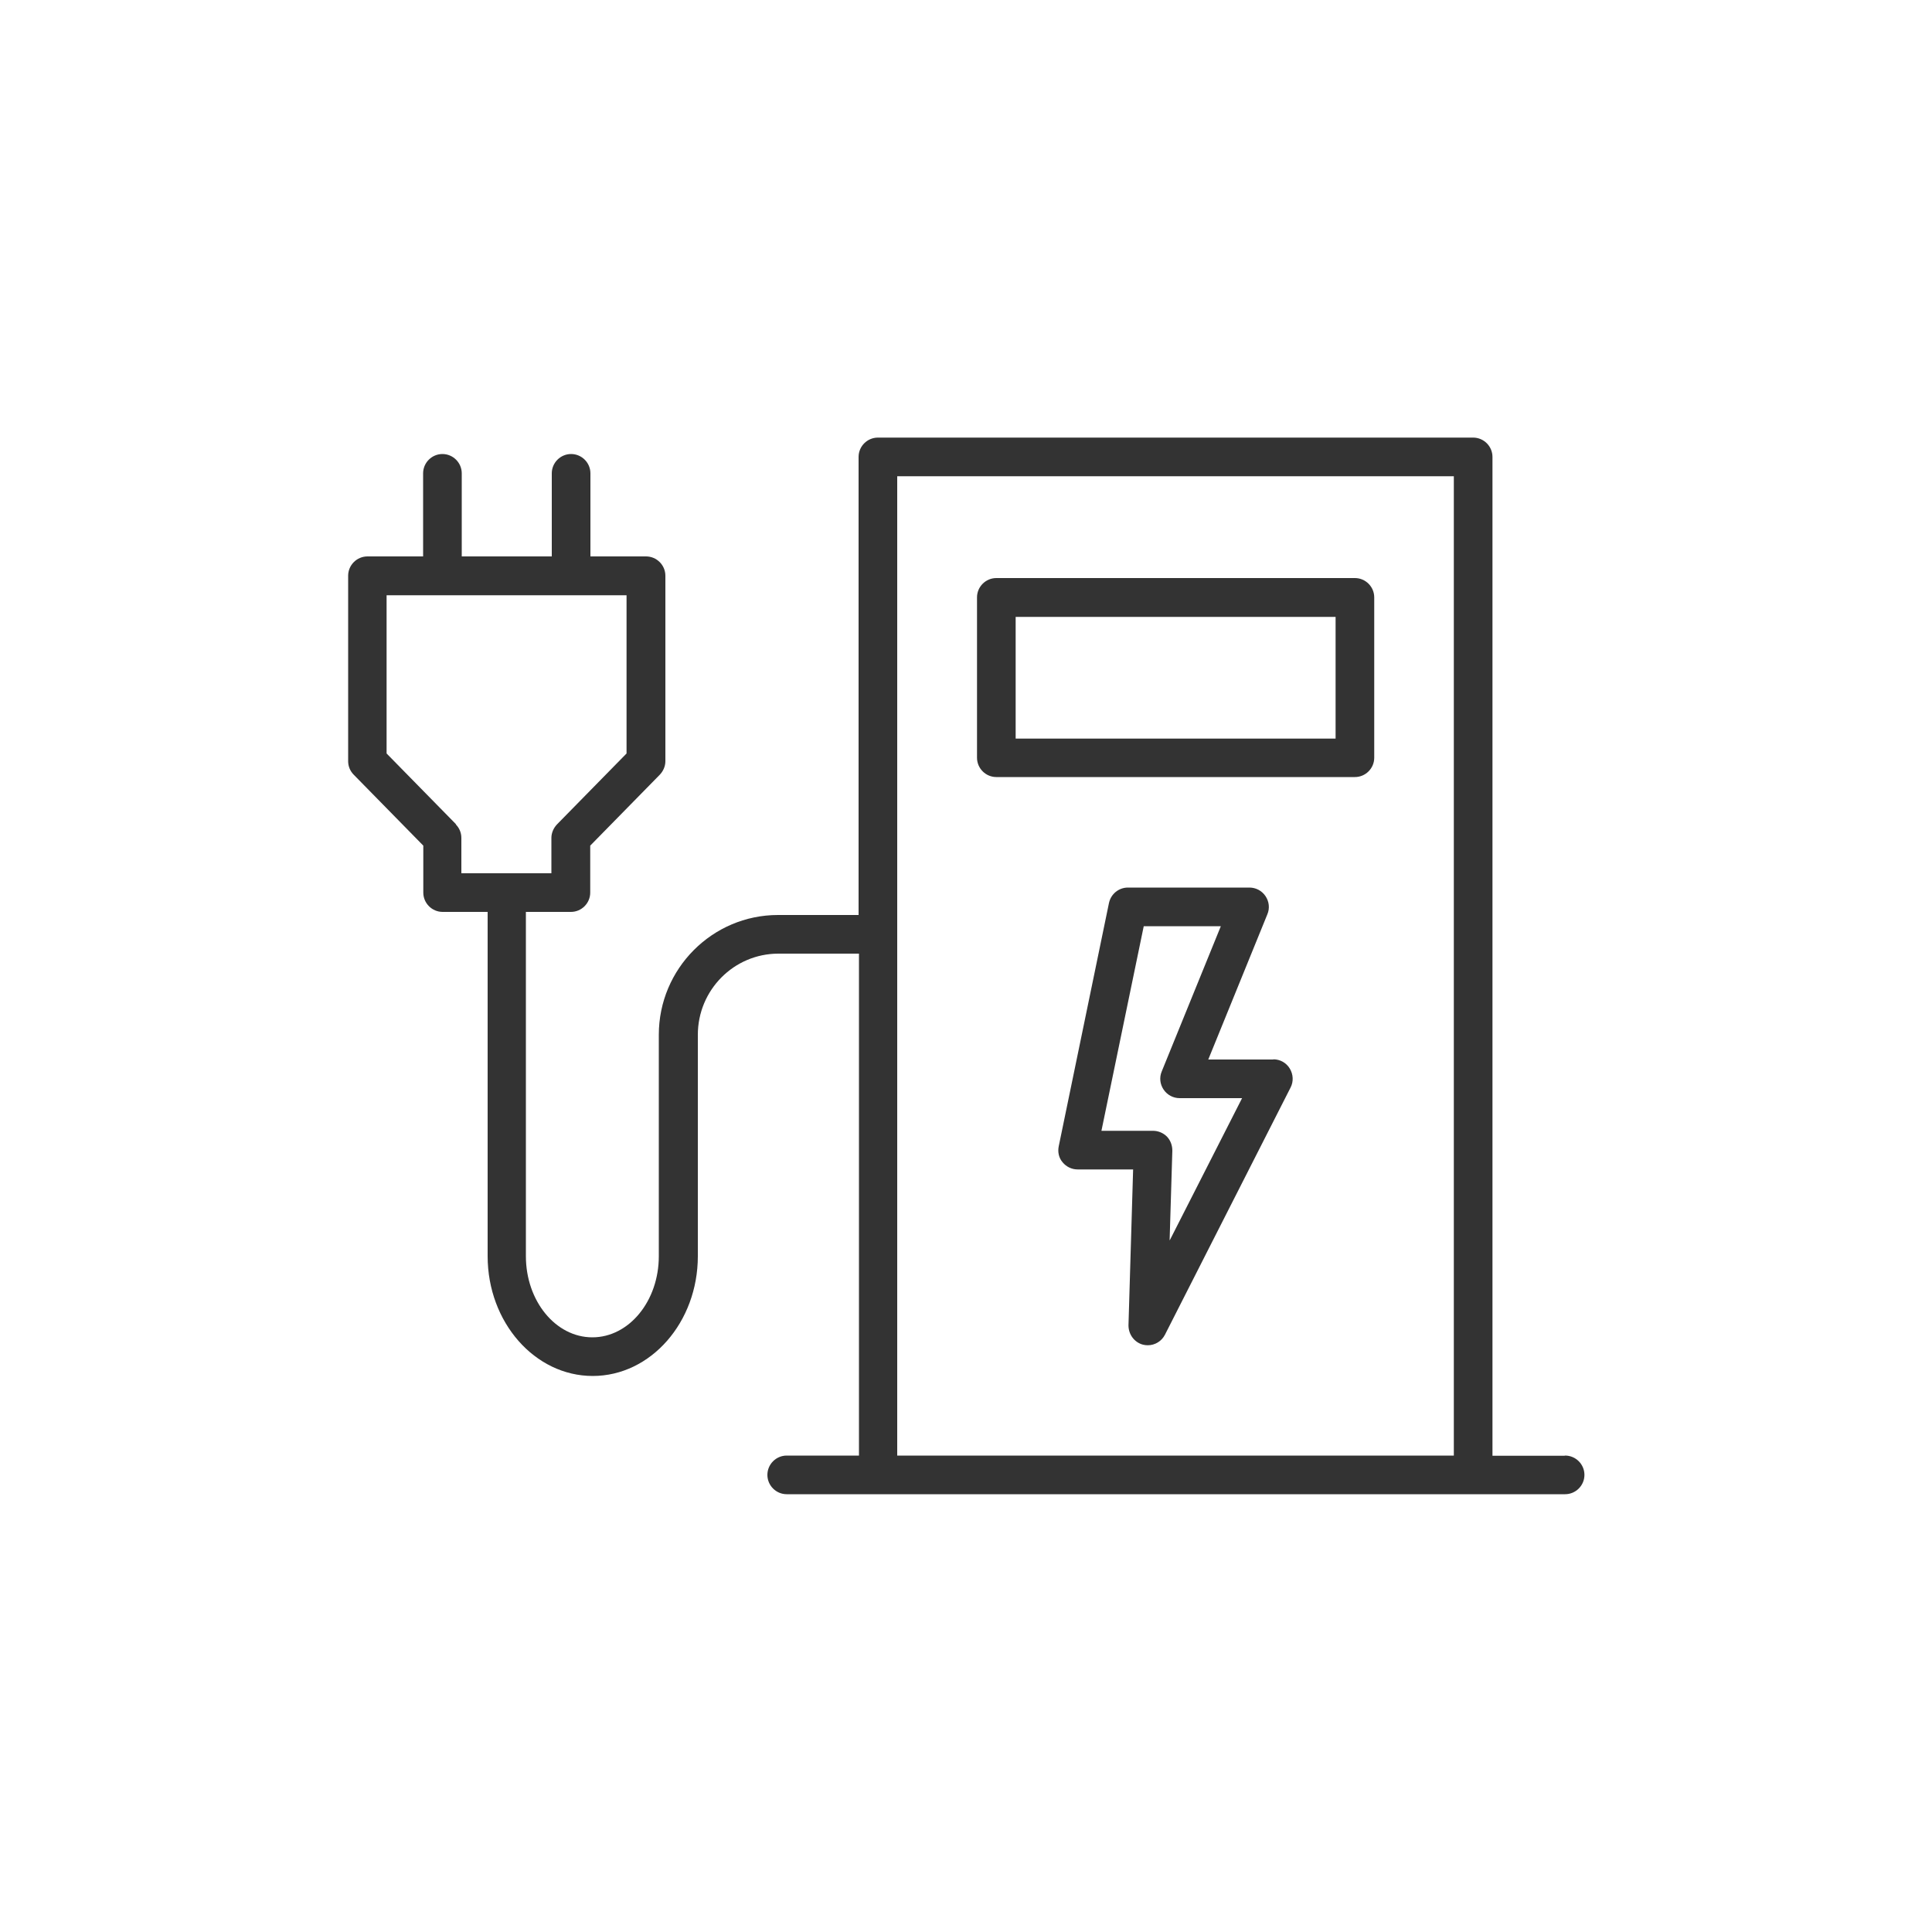 <?xml version="1.0" encoding="UTF-8"?><svg id="_レイヤー_1" xmlns="http://www.w3.org/2000/svg" viewBox="0 0 100 100"><defs><style>.cls-1{fill:#333;stroke-width:0px;}</style></defs><g id="uuid-436e1b4b-8908-40f0-a220-4585cfa5ae2b"><path class="cls-1" d="M80.99,75.35h-3.74V23.65c0-.55-.45-1-1-1h-30.81c-.55,0-1,.45-1,1v23.71h-4.17c-3.4,0-6.17,2.78-6.17,6.2v11.46c0,2.32-1.54,4.2-3.44,4.2s-3.44-1.88-3.44-4.2v-17.82h2.33c.55,0,1-.45,1-1v-2.43l3.6-3.67c.18-.19.29-.44.29-.7v-9.6c0-.55-.45-1-1-1h-2.88v-4.3c0-.55-.45-1-1-1s-1,.45-1,1v4.3h-4.66v-4.3c0-.55-.45-1-1-1s-1,.45-1,1v4.3h-2.88c-.55,0-1,.45-1,1v9.6c0,.26.1.51.29.7l3.6,3.67v2.43c0,.55.45,1,1,1h2.33v17.82c0,3.42,2.44,6.2,5.44,6.2s5.44-2.78,5.44-6.2v-11.46c0-2.32,1.87-4.2,4.17-4.2h4.17v25.98h-3.74c-.55,0-1,.45-1,1s.45,1,1,1h40.29c.55,0,1-.45,1-1s-.45-1-1-1h-.02ZM23.61,42.67l-3.6-3.67v-8.19h12.42v8.19l-3.6,3.67c-.18.19-.29.44-.29.7v1.83h-4.66v-1.83c0-.26-.1-.51-.29-.7h.02ZM46.44,75.35V24.65h28.81v50.69h-28.81Z"/><path class="cls-1" d="M70.13,29.92h-18.56c-.55,0-1,.45-1,1v8.3c0,.55.45,1,1,1h18.56c.55,0,1-.45,1-1v-8.3c0-.55-.45-1-1-1ZM69.13,38.23h-16.56v-6.3h16.56v6.3Z"/><path class="cls-1" d="M65.91,54.84h-3.37l3.06-7.52c.13-.31.09-.66-.1-.94s-.5-.44-.83-.44h-6.29c-.47,0-.88.33-.98.8l-2.6,12.59c-.06.29,0,.6.2.83.19.23.47.37.78.37h2.87l-.24,8.07c0,.47.3.88.75,1,.08.02.17.03.25.03.37,0,.72-.21.89-.55l6.5-12.79c.16-.31.14-.68-.04-.98s-.5-.48-.85-.48h0ZM60.54,64.19l.14-4.63c0-.27-.09-.53-.28-.73-.19-.19-.45-.3-.72-.3h-2.67l2.19-10.59h3.99l-3.06,7.52c-.13.31-.09.66.1.94s.5.44.83.44h3.23l-3.74,7.35h0Z"/></g></svg>